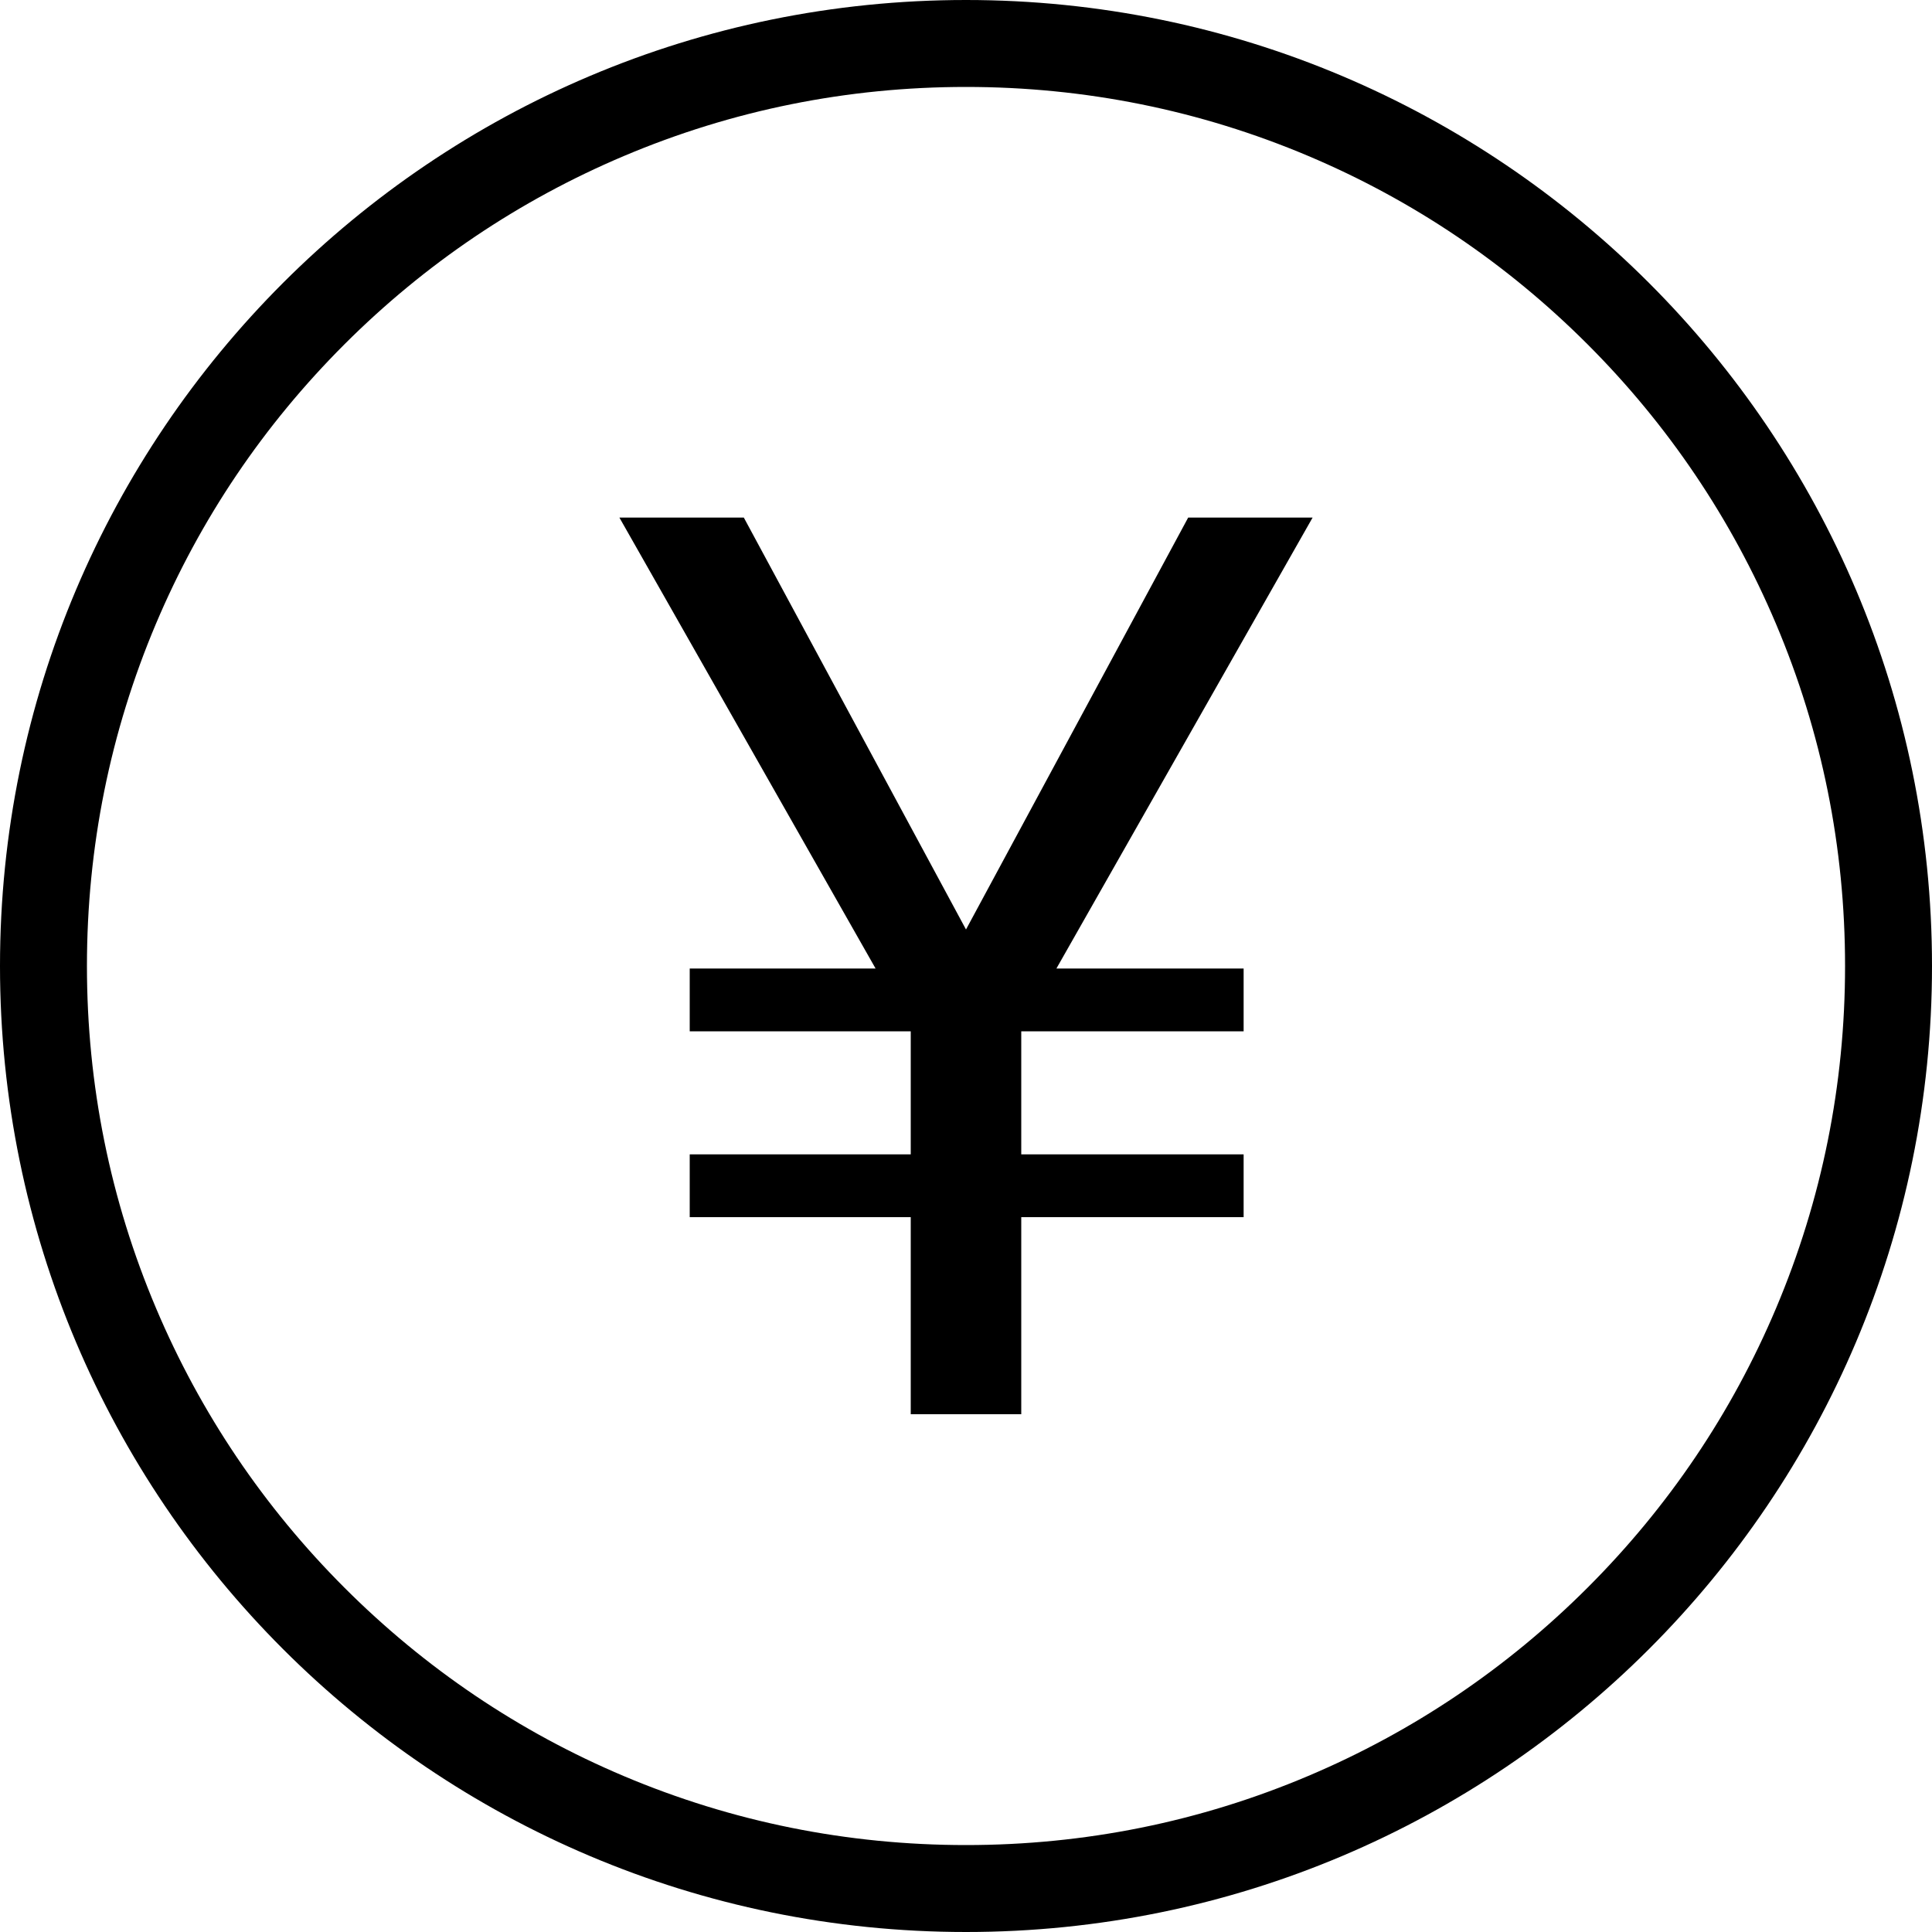 <?xml version="1.0" standalone="no"?><!DOCTYPE svg PUBLIC "-//W3C//DTD SVG 1.1//EN" "http://www.w3.org/Graphics/SVG/1.1/DTD/svg11.dtd"><svg t="1723431415061" class="icon" viewBox="0 0 1024 1024" version="1.1" xmlns="http://www.w3.org/2000/svg" p-id="23115" xmlns:xlink="http://www.w3.org/1999/xlink" width="100" height="100"><path d="M512 46.08c62.874 0 123.904 12.288 181.35 36.557 55.501 23.45 105.267 57.037 148.07 99.84s76.39 92.672 99.84 148.07C965.632 388.096 977.92 449.126 977.92 512s-12.288 123.904-36.557 181.35c-23.45 55.501-57.037 105.267-99.84 148.07s-92.672 76.39-148.07 99.84C635.904 965.632 574.874 977.92 512 977.92s-123.904-12.288-181.35-36.557c-55.501-23.45-105.267-57.037-148.07-99.84s-76.39-92.672-99.84-148.07C58.368 635.904 46.08 574.874 46.08 512s12.288-123.904 36.557-181.35c23.45-55.501 57.037-105.267 99.84-148.07s92.672-76.39 148.07-99.84C388.096 58.368 449.126 46.08 512 46.08m0-46.08C229.274 0 0 229.274 0 512s229.274 512 512 512 512-229.274 512-512S794.726 0 512 0z" fill="#000000" p-id="23116"></path><path d="M328.294 274.33H394.24l117.76 218.317 117.76-218.317h65.946L559.923 513.331h99.226v33.28H541.286v65.229h117.862V645.12H541.286v104.448h-58.573V645.12H365.568v-33.28h117.146v-65.229H365.568v-33.28h98.509L328.294 274.33z" fill="#000000" p-id="23117"></path></svg>